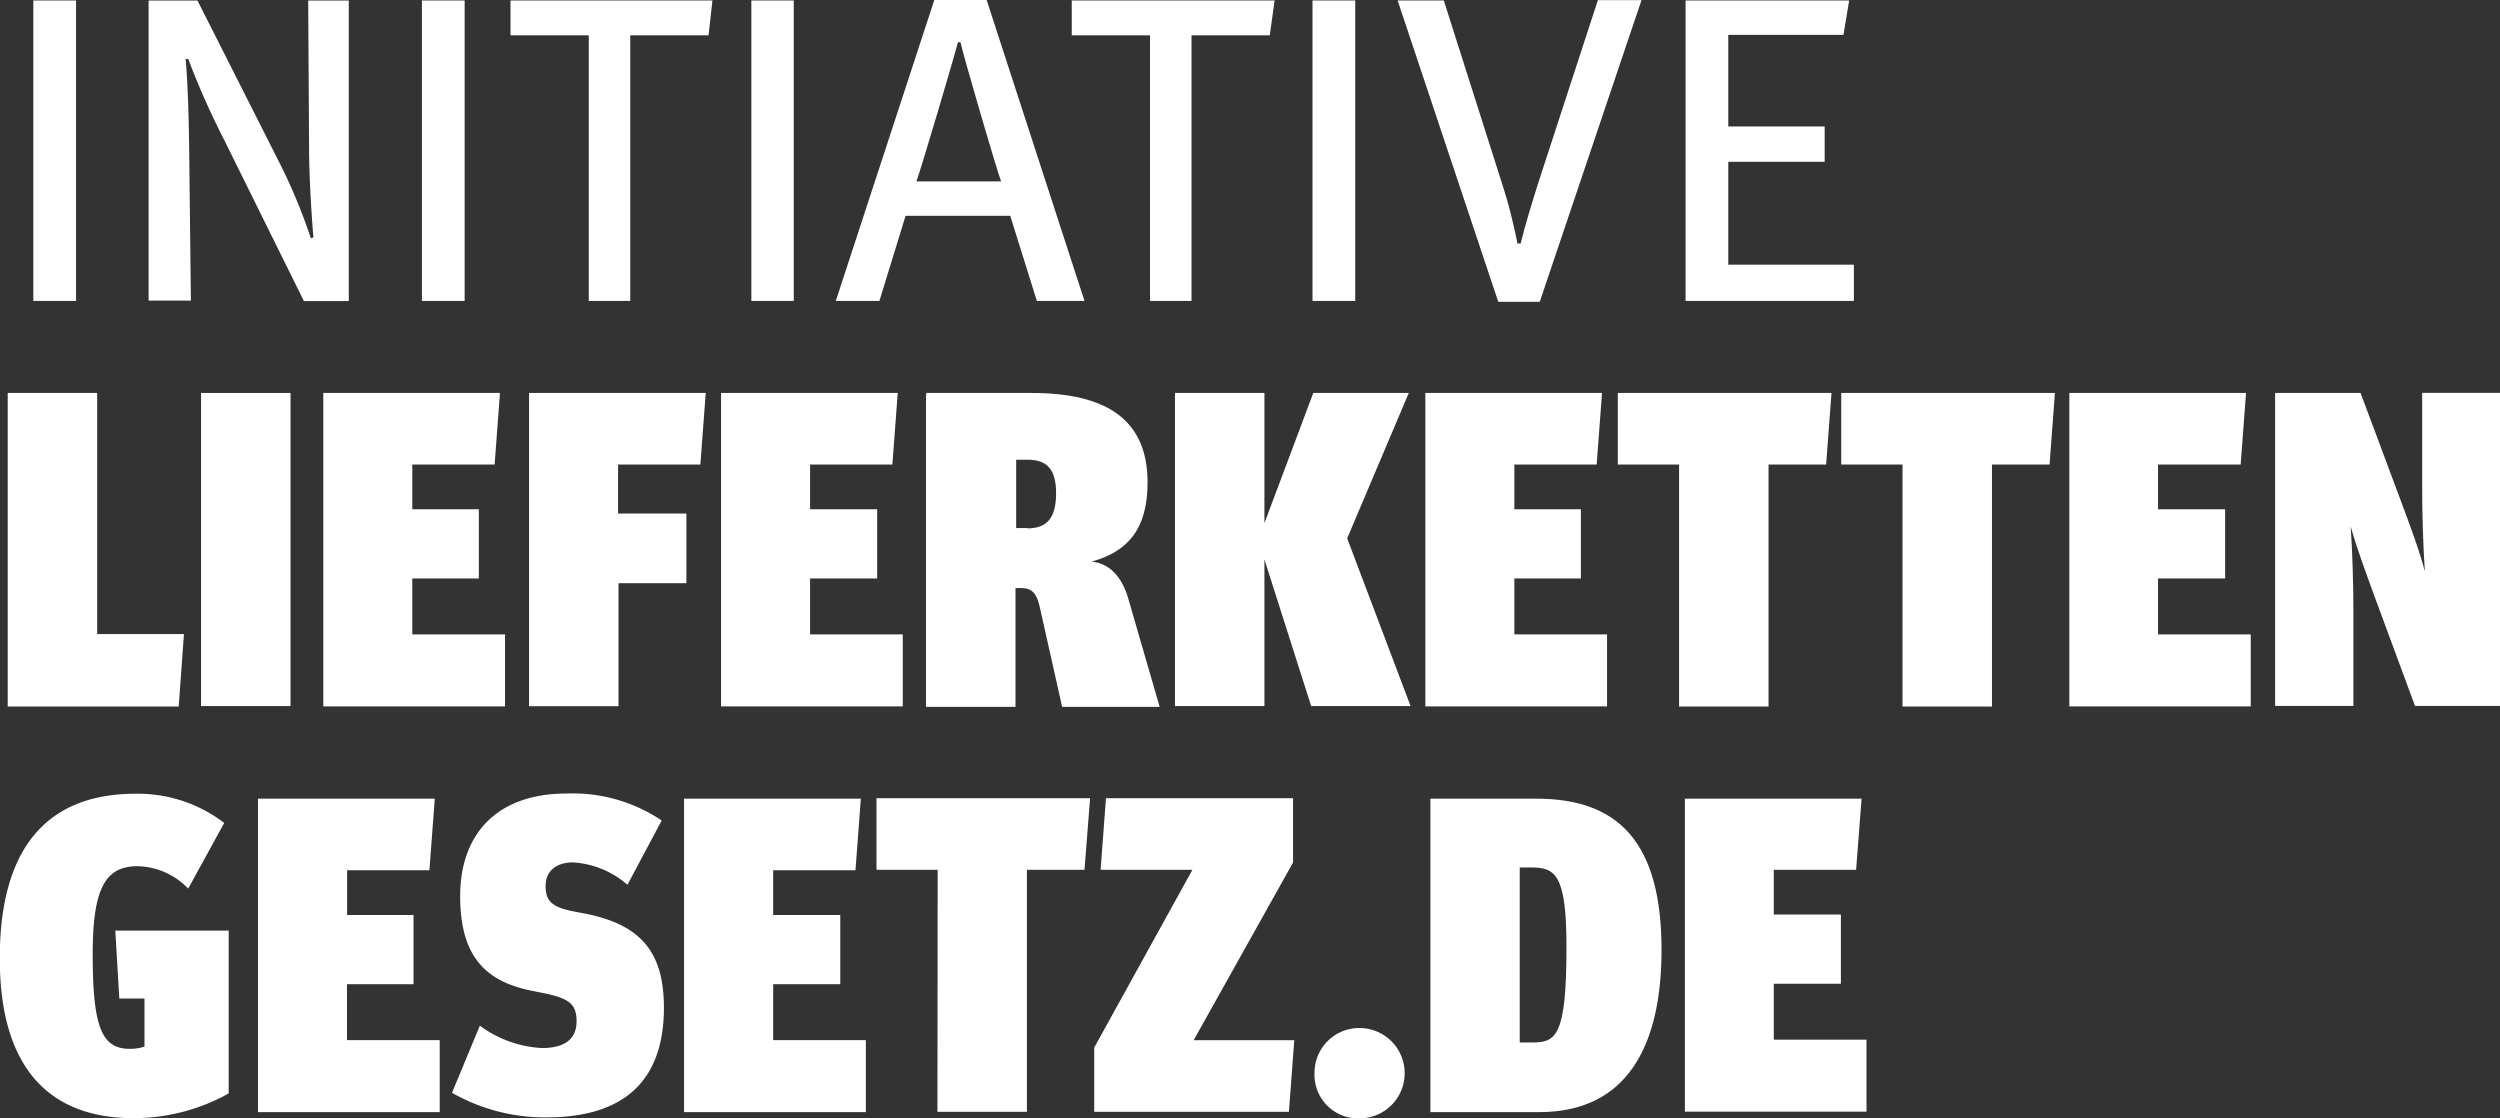 <svg id="Ebene_1" data-name="Ebene 1" xmlns="http://www.w3.org/2000/svg" viewBox="0 0 223.56 100.01"><rect x="0" y="0" width="223.56" height="100.01" fill="#333333" stroke="none"/><defs><style>.cls-1{fill:#ffffff;}</style></defs><path class="cls-1" d="M335,277.13V250.26h3.82v26.87Z" transform="translate(-332.02 -250.22)"/><path class="cls-1" d="M359.19,277.13l-7.06-14.27a72.56,72.56,0,0,1-3.28-7.37l-.23,0c.2,2.3.27,5,.31,7.49l.16,14.12h-3.78V250.27h4.37l7.49,14.82a50.44,50.44,0,0,1,2.65,6.44l.23-.08c-.08-.78-.39-5-.39-8l-.08-13.18h3.63v26.87h-4Z" transform="translate(-332.02 -250.22)"/><path class="cls-1" d="M369.75,277.13V250.26h3.82v26.87Z" transform="translate(-332.02 -250.22)"/><path class="cls-1" d="M395.38,253.38h-7v23.75h-3.71V253.38h-7v-3.12h18.06Z" transform="translate(-332.02 -250.22)"/><path class="cls-1" d="M399.21,277.13V250.26H403v26.87Z" transform="translate(-332.02 -250.22)"/><path class="cls-1" d="M424.74,277.13l-2.38-7.61H413l-2.34,7.61h-3.9l8.81-26.91h4.68L429,277.13ZM417.91,254h-.23c-.39,1.52-3.24,11.15-3.71,12.44h7.57C421.07,265.15,418.26,255.52,417.91,254Z" transform="translate(-332.02 -250.22)"/><path class="cls-1" d="M445.57,253.38h-7v23.75h-3.71V253.38h-7v-3.12H446Z" transform="translate(-332.02 -250.22)"/><path class="cls-1" d="M449.39,277.13V250.26h3.82v26.87Z" transform="translate(-332.02 -250.22)"/><path class="cls-1" d="M469.71,277.21H466l-9-26.95h4.13l5.15,16.19c.31.94.74,2.38,1,3.55.2.86.35,1.48.43,2H468c.43-1.75,1-3.59,1.64-5.62l5.27-16.15h3.9Z" transform="translate(-332.02 -250.22)"/><path class="cls-1" d="M482.75,277.13V250.26h14.63l-.51,3.08h-10.3v8.19h8.62v3.16h-8.62v9.2H497.8v3.24Z" transform="translate(-332.02 -250.22)"/><path class="cls-1" d="M332.71,285.36h8v21.56h7.76L348,313.4H332.71Z" transform="translate(-332.02 -250.22)"/><path class="cls-1" d="M350,285.36h8v28h-8Z" transform="translate(-332.02 -250.22)"/><path class="cls-1" d="M360.92,285.36h15.81l-.48,6.4h-7.36v4h5.95v6.19h-5.95v5h8.29v6.44H360.93v-28Z" transform="translate(-332.02 -250.22)"/><path class="cls-1" d="M379.32,285.36h15.81l-.48,6.4h-7.36v4.38h6.11v6.23h-6.07v11h-8v-28Z" transform="translate(-332.02 -250.22)"/><path class="cls-1" d="M396.49,285.36H412.3l-.48,6.4h-7.36v4h6v6.19h-6v5h8.29v6.44H396.5v-28Z" transform="translate(-332.02 -250.22)"/><path class="cls-1" d="M414.89,285.36h9.37c6.8,0,10.38,2.45,10.38,8,0,4.18-1.77,6.19-5,7.08,1.61.16,2.7,1.37,3.26,3.26l2.82,9.73H427l-2-8.93c-.28-1.25-.72-1.69-1.65-1.69h-.52v10.62h-8v-28Zm9,12.11c1.81,0,2.57-1,2.57-3.14s-.8-3-2.57-3h-1v6.11h1Z" transform="translate(-332.02 -250.22)"/><path class="cls-1" d="M449.46,285.36H458l-5.51,13,5.67,15h-8.89l-4.18-13.11v13.11h-8v-28h8V297Z" transform="translate(-332.02 -250.22)"/><path class="cls-1" d="M459.47,285.36h15.81l-.48,6.4h-7.36v4h5.95v6.19h-5.95v5h8.29v6.44H459.48v-28Z" transform="translate(-332.02 -250.22)"/><path class="cls-1" d="M482.16,291.76h-5.47v-6.4H495.8l-.48,6.4h-5.15V313.4h-8V291.76Z" transform="translate(-332.02 -250.22)"/><path class="cls-1" d="M502.14,291.76h-5.47v-6.4h19.11l-.48,6.4h-5.15V313.4h-8V291.76Z" transform="translate(-332.02 -250.22)"/><path class="cls-1" d="M517.06,285.36h15.81l-.48,6.4H525v4h6v6.19h-6v5h8.29v6.44H517.07v-28Z" transform="translate(-332.02 -250.22)"/><path class="cls-1" d="M535.47,285.36h7.64l3.62,9.69c.84,2.25,1.65,4.42,2.13,6.27-.16-2.37-.24-5.23-.24-7.44v-8.53h7v28h-7.64l-3.58-9.69c-.84-2.29-1.65-4.5-2.17-6.36.16,2.37.24,5.31.24,7.52v8.53h-7Z" transform="translate(-332.02 -250.22)"/><path class="cls-1" d="M332,335.92c0-9.73,4.1-14.72,12.15-14.72a12.7,12.7,0,0,1,7.92,2.61l-3.22,5.87a6.47,6.47,0,0,0-4.54-2c-2.9,0-4,2.05-4,7.84,0,6.44.76,8.49,3.3,8.49a4.05,4.05,0,0,0,1.33-.2v-4.3h-2.25l-.36-6.07h10.14V348a17.49,17.49,0,0,1-8.65,2.21C336.05,350.15,332,345.29,332,335.92Z" transform="translate(-332.02 -250.22)"/><path class="cls-1" d="M355.09,321.64H370.9l-.48,6.4h-7.36v4H369v6.19h-5.95v5h8.29v6.44H355.09Z" transform="translate(-332.02 -250.22)"/><path class="cls-1" d="M372.44,347.94l2.49-6a10.23,10.23,0,0,0,5.55,2c2.09,0,3.1-.84,3.1-2.41s-.76-2-2.69-2.45l-1.41-.28c-4-.84-6.31-3-6.31-8.45s3.18-9.17,9.53-9.17a14.27,14.27,0,0,1,8.49,2.41l-3.06,5.75a8.14,8.14,0,0,0-4.87-2c-1.61,0-2.45.88-2.45,2.09s.4,1.85,2.29,2.25l1.45.28c4.75,1,6.84,3.38,6.84,8.37,0,6.52-3.54,9.81-10.5,9.81A16.71,16.71,0,0,1,372.44,347.94Z" transform="translate(-332.02 -250.22)"/><path class="cls-1" d="M393.18,321.64H409l-.48,6.4h-7.36v4h6v6.19h-6v5h8.29v6.44H393.19v-28Z" transform="translate(-332.02 -250.22)"/><path class="cls-1" d="M415.87,328H410.4v-6.4h19.1L429,328h-5.15v21.64h-8Z" transform="translate(-332.02 -250.22)"/><path class="cls-1" d="M429.88,343.88,438.65,328h-8.21l.48-6.4h16.73v5.75l-8.89,15.89h9l-.48,6.4H429.87v-5.79Z" transform="translate(-332.02 -250.22)"/><path class="cls-1" d="M449.57,346.21a4,4,0,0,1,4.1-4.06,4,4,0,1,1-.16,8.08A3.89,3.89,0,0,1,449.57,346.21Z" transform="translate(-332.02 -250.22)"/><path class="cls-1" d="M459.93,321.64h9.49c7.36,0,11.18,3.94,11.18,13.51,0,8.69-3.14,14.52-10.94,14.52h-9.73v-28Zm9.17,21.8c2.09,0,3-.64,3-8.53,0-6.52-1-7.12-3.18-7.12h-1v15.65Z" transform="translate(-332.02 -250.22)"/><path class="cls-1" d="M482.68,321.64h15.81L498,328h-7.36v4h6v6.19h-6v5h8.29v6.44H482.69v-28Z" transform="translate(-332.02 -250.22)"/></svg>